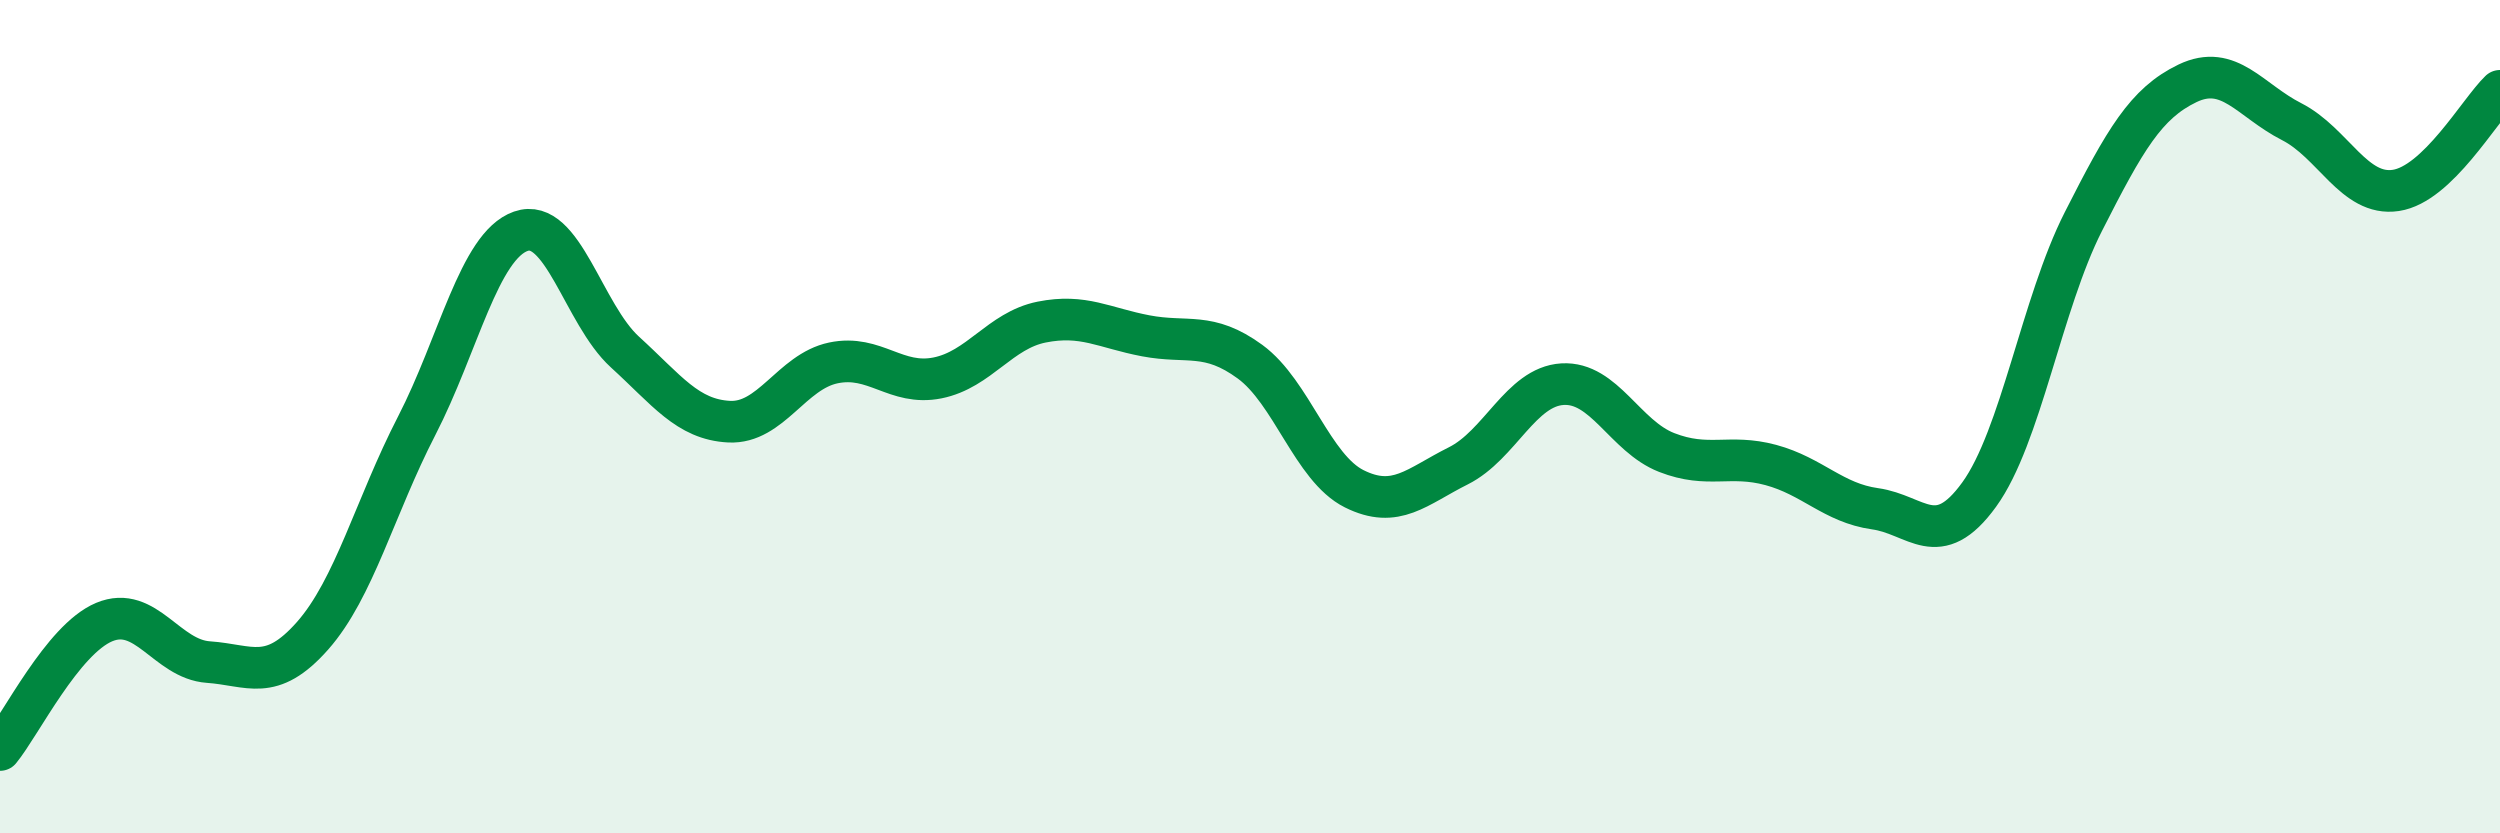 
    <svg width="60" height="20" viewBox="0 0 60 20" xmlns="http://www.w3.org/2000/svg">
      <path
        d="M 0,18 C 0.5,17.39 1.5,15.35 2.5,14.93 C 3.5,14.51 4,15.82 5,15.89 C 6,15.96 6.5,16.39 7.5,15.26 C 8.5,14.13 9,12.16 10,10.22 C 11,8.28 11.5,5.9 12.5,5.55 C 13.5,5.2 14,7.54 15,8.45 C 16,9.36 16.5,10.07 17.5,10.12 C 18.5,10.17 19,8.92 20,8.71 C 21,8.5 21.5,9.27 22.5,9.07 C 23.5,8.87 24,7.93 25,7.73 C 26,7.53 26.5,7.87 27.5,8.06 C 28.5,8.25 29,7.95 30,8.68 C 31,9.41 31.5,11.23 32.5,11.73 C 33.5,12.23 34,11.68 35,11.18 C 36,10.68 36.5,9.28 37.5,9.22 C 38.5,9.16 39,10.47 40,10.86 C 41,11.25 41.5,10.89 42.5,11.16 C 43.5,11.43 44,12.07 45,12.21 C 46,12.35 46.5,13.25 47.5,11.87 C 48.5,10.49 49,7.29 50,5.32 C 51,3.35 51.5,2.48 52.5,2 C 53.5,1.52 54,2.41 55,2.92 C 56,3.43 56.5,4.72 57.5,4.57 C 58.5,4.42 59.5,2.66 60,2.18L60 20L0 20Z"
        fill="#008740"
        opacity="0.1"
        stroke-linecap="round"
        stroke-linejoin="round"
      />
      <path
        d="M 0,18 C 0.5,17.39 1.5,15.35 2.5,14.93 C 3.5,14.51 4,15.82 5,15.89 C 6,15.96 6.5,16.39 7.5,15.26 C 8.5,14.13 9,12.16 10,10.22 C 11,8.28 11.5,5.9 12.5,5.55 C 13.5,5.2 14,7.54 15,8.45 C 16,9.36 16.5,10.07 17.5,10.12 C 18.5,10.17 19,8.92 20,8.71 C 21,8.5 21.5,9.27 22.5,9.07 C 23.5,8.87 24,7.93 25,7.73 C 26,7.53 26.5,7.87 27.5,8.06 C 28.5,8.25 29,7.95 30,8.68 C 31,9.41 31.5,11.23 32.5,11.73 C 33.5,12.23 34,11.68 35,11.18 C 36,10.68 36.5,9.28 37.5,9.22 C 38.5,9.16 39,10.47 40,10.86 C 41,11.25 41.5,10.89 42.5,11.16 C 43.5,11.43 44,12.07 45,12.21 C 46,12.35 46.5,13.25 47.5,11.87 C 48.5,10.49 49,7.29 50,5.32 C 51,3.35 51.5,2.48 52.5,2 C 53.5,1.52 54,2.41 55,2.92 C 56,3.43 56.5,4.72 57.5,4.57 C 58.5,4.42 59.5,2.66 60,2.18"
        stroke="#008740"
        stroke-width="1"
        fill="none"
        stroke-linecap="round"
        stroke-linejoin="round"
      />
    </svg>
  